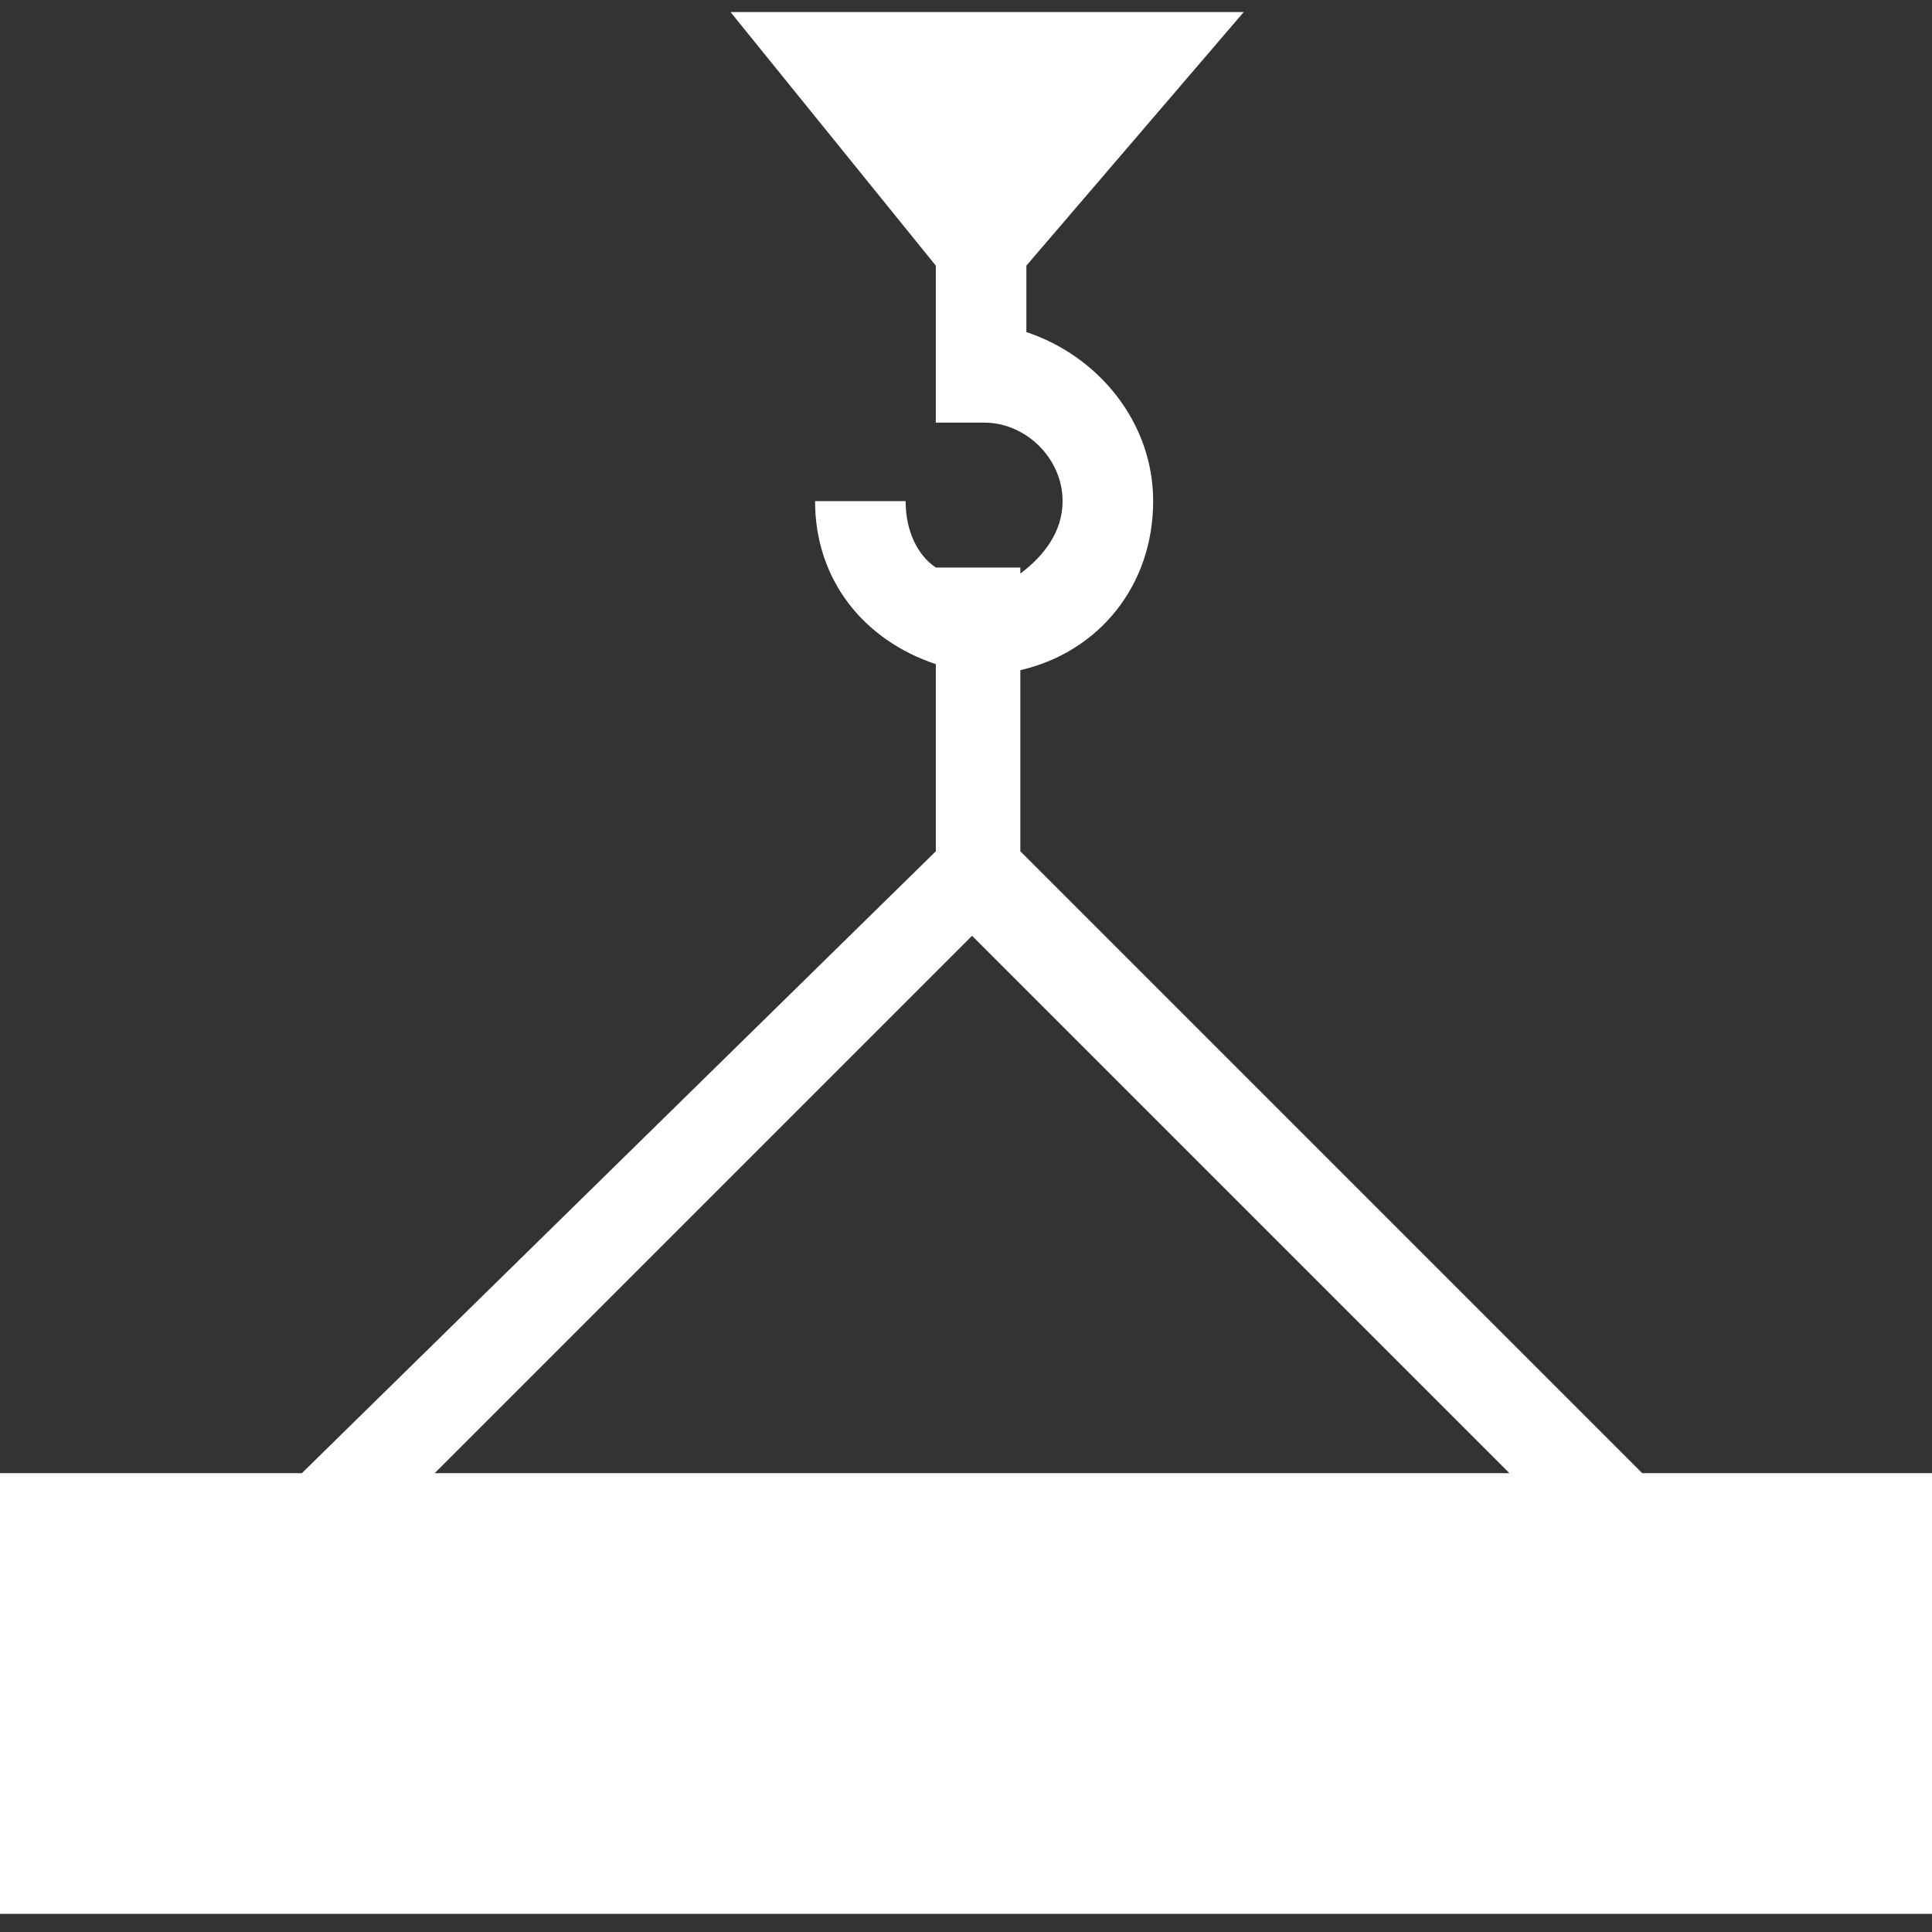<?xml version="1.0" encoding="utf-8"?>
<!-- Generator: Adobe Illustrator 28.0.0, SVG Export Plug-In . SVG Version: 6.00 Build 0)  -->
<svg version="1.1" id="Vrstva_1" xmlns="http://www.w3.org/2000/svg" xmlns:xlink="http://www.w3.org/1999/xlink" x="0px" y="0px"
	 viewBox="0 0 32 32" style="enable-background:new 0 0 32 32;" xml:space="preserve">
<rect x="0" y="0" width="32" height="32" fill="#333333" stroke="none"/>
<style type="text/css">
	.st0{fill:#FFFFFF;}
</style>
<path class="st0" d="M27.2,24.4L16.9,14.1v-3c1.3-0.3,2.2-1.4,2.2-2.8c0-1.3-0.9-2.4-2.1-2.8V4.4l3.6-4.2h-8.5l3.4,4.2V7h0.8
	c0.7,0,1.3,0.6,1.3,1.3c0,0.5-0.3,0.9-0.7,1.2V9.4h-1.4c-0.3-0.2-0.5-0.6-0.5-1.1h-1.5c0,1.3,0.8,2.3,2,2.7v3.1L5,24.4H0v7.3h32
	v-7.3H27.2z M16.1,15.5l8.9,8.9H7.2L16.1,15.5z"/>
</svg>

